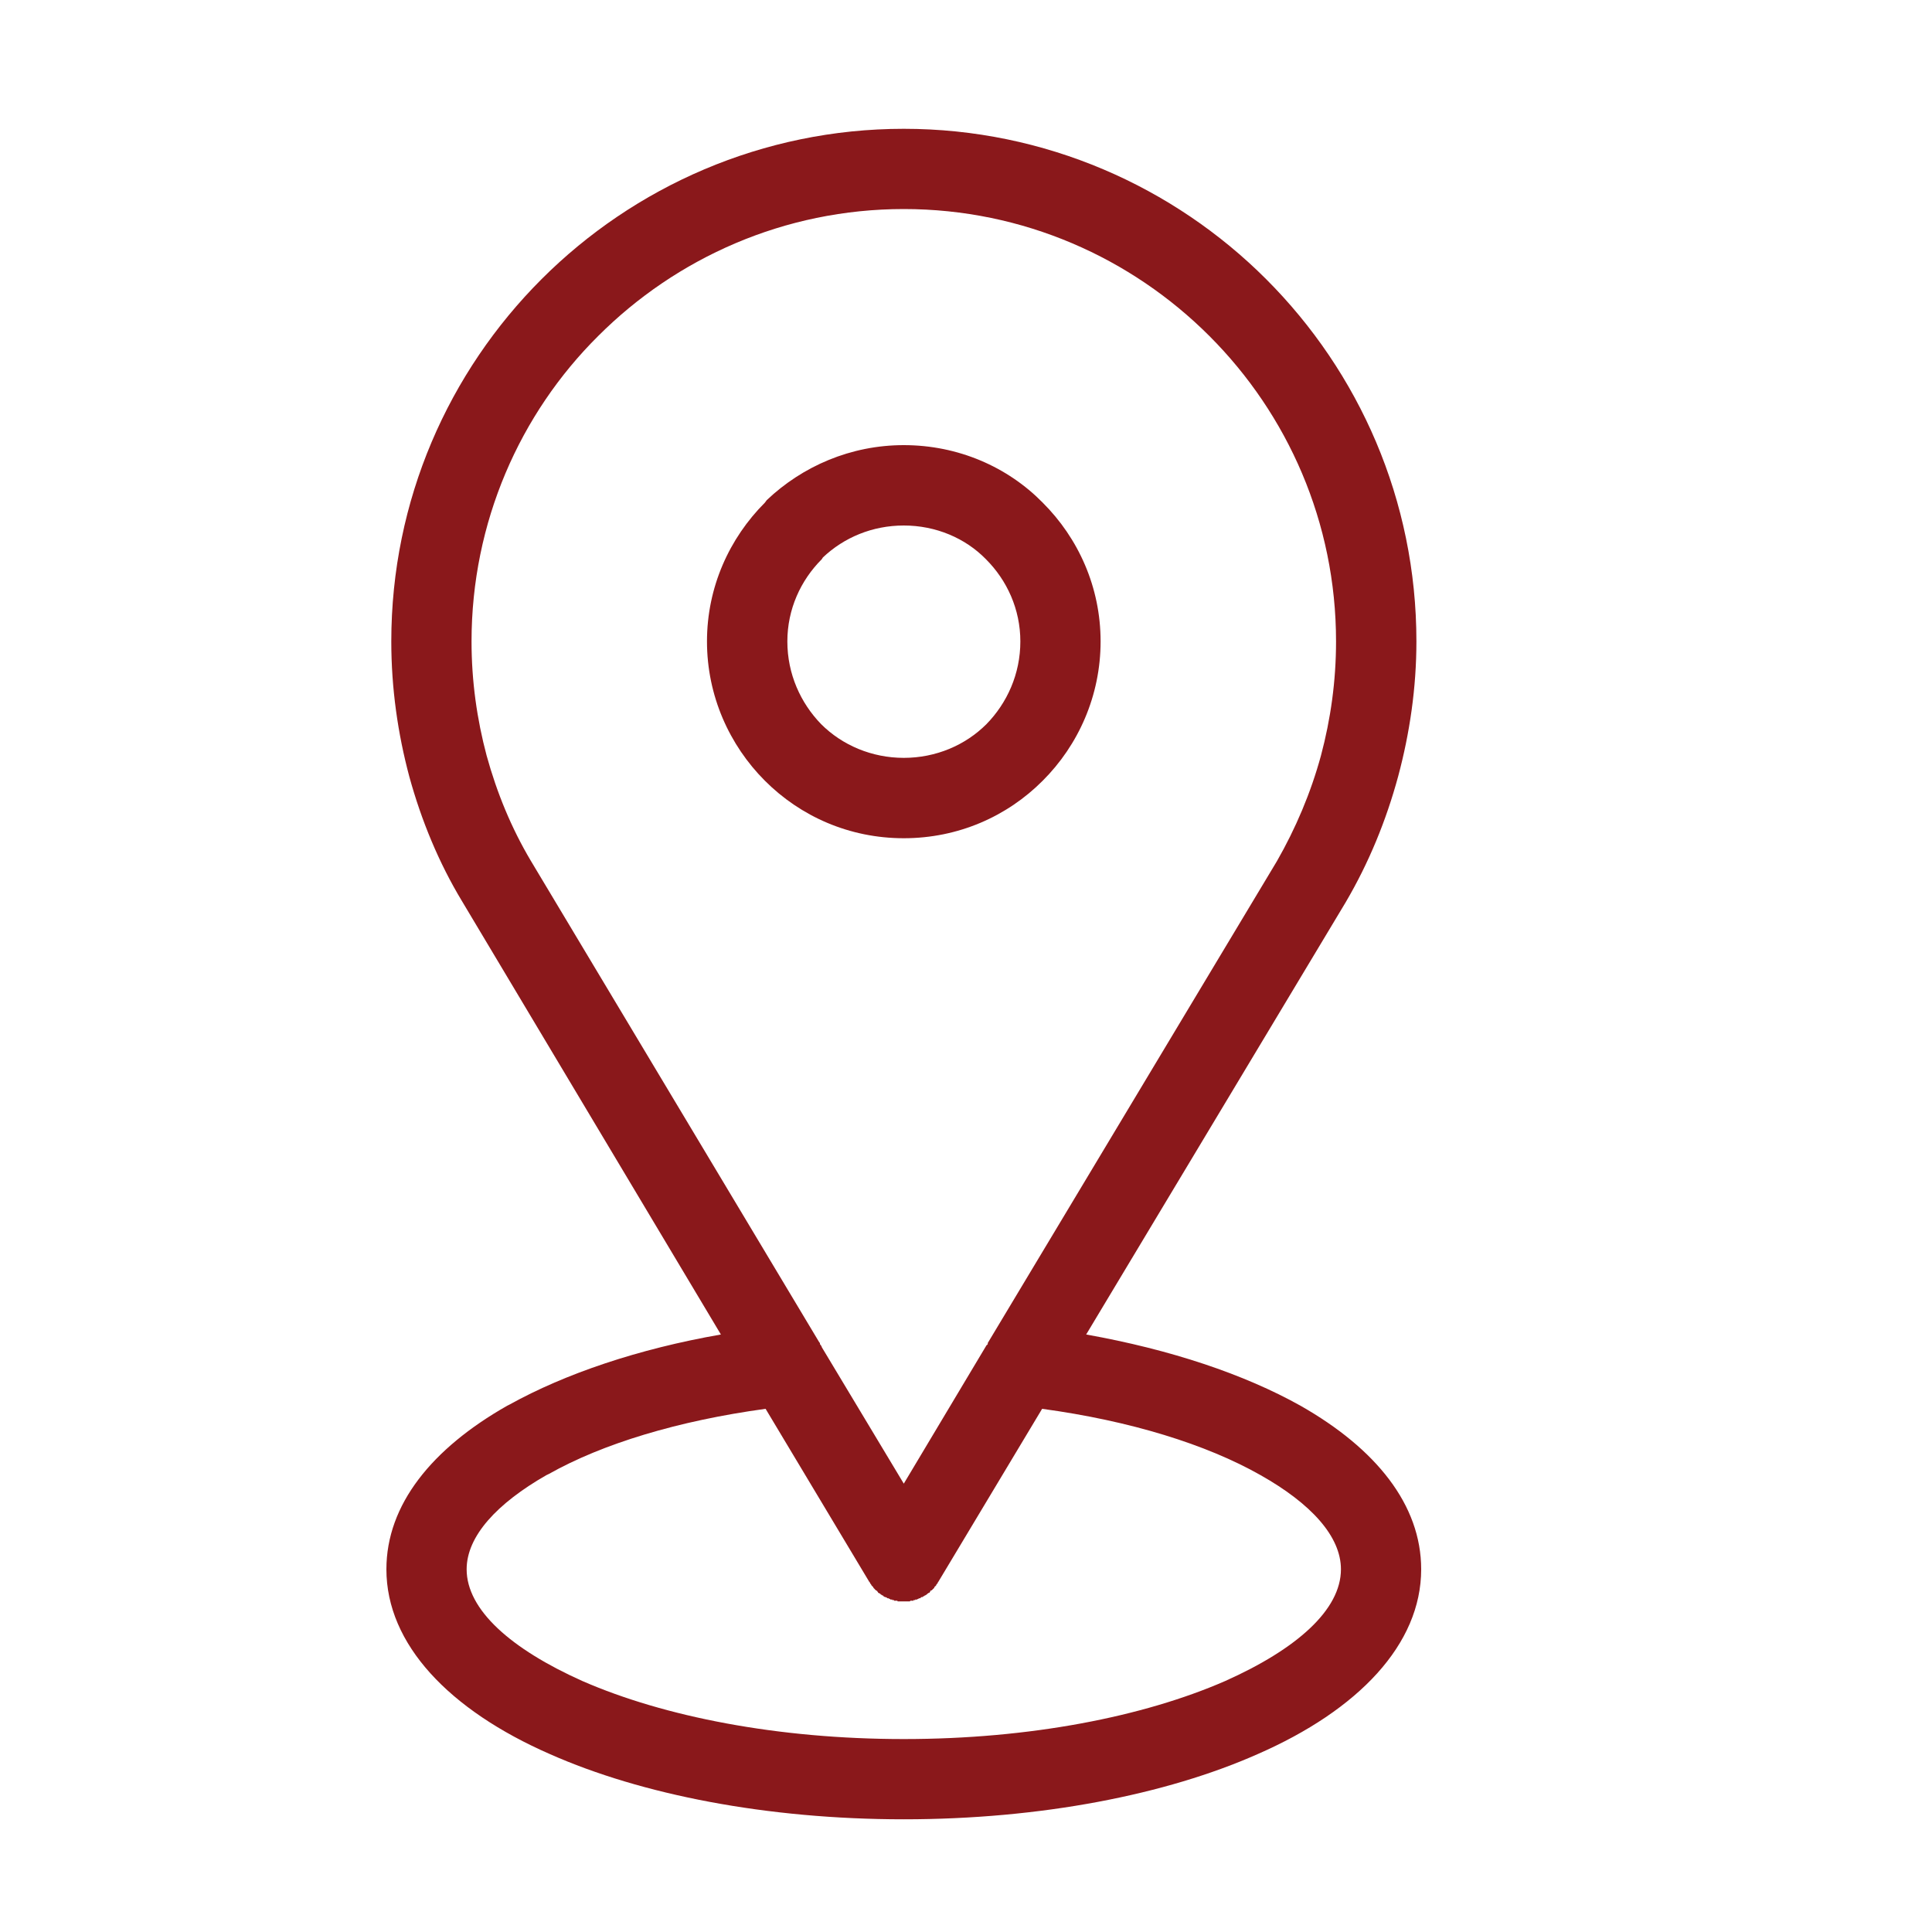 <svg width="15" height="15" viewBox="0 0 15 15" fill="none" xmlns="http://www.w3.org/2000/svg">
<path d="M8.433 10.361C9.089 10.478 9.661 10.67 10.097 10.914C10.683 11.247 11.034 11.683 11.034 12.184C11.034 12.766 10.547 13.277 9.764 13.619C9.056 13.933 8.081 14.125 7.017 14.125C5.953 14.125 4.978 13.933 4.27 13.619C3.488 13.277 3 12.766 3 12.184C3 11.683 3.352 11.247 3.938 10.914L3.956 10.905C4.387 10.666 4.955 10.473 5.597 10.361L3.586 6.995C3.408 6.7 3.272 6.372 3.178 6.03C3.089 5.697 3.038 5.345 3.038 4.98C3.038 3.883 3.483 2.889 4.205 2.167C4.922 1.45 5.92 1 7.017 1C8.114 1 9.113 1.45 9.83 2.167C10.552 2.889 10.997 3.883 10.997 4.98C10.997 5.341 10.945 5.692 10.856 6.025C10.762 6.372 10.627 6.7 10.448 7.005L8.433 10.361ZM6.361 10.422L6.366 10.427V10.436L6.37 10.441L6.375 10.445V10.45L6.38 10.455V10.459L7.017 11.519L7.659 10.445L7.664 10.441L7.669 10.436V10.427L9.914 6.686C10.059 6.433 10.177 6.156 10.256 5.866C10.331 5.584 10.373 5.289 10.373 4.98C10.373 4.056 9.998 3.217 9.389 2.608C8.784 2.003 7.945 1.623 7.017 1.623C6.089 1.623 5.25 2.003 4.645 2.608C4.036 3.212 3.661 4.056 3.661 4.98C3.661 5.289 3.703 5.584 3.778 5.866C3.858 6.156 3.97 6.428 4.12 6.681L6.361 10.422ZM7.017 3.456C7.439 3.456 7.823 3.625 8.095 3.902C8.372 4.178 8.545 4.558 8.545 4.98C8.545 5.402 8.372 5.786 8.095 6.062C7.819 6.339 7.439 6.508 7.017 6.508C6.595 6.508 6.216 6.339 5.939 6.062C5.663 5.786 5.489 5.402 5.489 4.98C5.489 4.558 5.663 4.178 5.939 3.902L5.953 3.883C6.23 3.62 6.605 3.456 7.017 3.456ZM7.655 4.342C7.495 4.178 7.266 4.08 7.017 4.08C6.773 4.08 6.553 4.173 6.389 4.328L6.38 4.342C6.216 4.506 6.113 4.731 6.113 4.98C6.113 5.233 6.216 5.458 6.375 5.622C6.539 5.786 6.769 5.884 7.017 5.884C7.266 5.884 7.495 5.786 7.659 5.622C7.819 5.458 7.922 5.233 7.922 4.98C7.922 4.731 7.819 4.506 7.655 4.342ZM9.787 11.453C9.366 11.214 8.775 11.031 8.091 10.938L7.284 12.283L7.28 12.287V12.292L7.275 12.297L7.27 12.302V12.306L7.266 12.311L7.261 12.316L7.256 12.32L7.252 12.33L7.247 12.334L7.242 12.339L7.237 12.344L7.233 12.348H7.228L7.223 12.353V12.358H7.219V12.363L7.214 12.367H7.209L7.205 12.372H7.2V12.377H7.195V12.381H7.191L7.186 12.386H7.181L7.177 12.391L7.167 12.395L7.162 12.4H7.158H7.153L7.148 12.405L7.144 12.409H7.139H7.134L7.13 12.414H7.125L7.12 12.419H7.116H7.111H7.106V12.423H7.102H7.097H7.092V12.428H7.088H7.083H7.078H7.073H7.069L7.064 12.433H7.059H7.055H7.05H7.045H7.041H7.036H7.031H7.027H7.022H7.017H7.013H7.008H7.003H6.998H6.994H6.989H6.984H6.98H6.975H6.97L6.966 12.428H6.961H6.956H6.952H6.947H6.942V12.423H6.938H6.933H6.928V12.419H6.923H6.919H6.914L6.909 12.414H6.905L6.9 12.409H6.895H6.891L6.886 12.405L6.877 12.4H6.872L6.862 12.395L6.858 12.391L6.853 12.386H6.848L6.844 12.381H6.839V12.377H6.834V12.372H6.825V12.367H6.82L6.816 12.363V12.358H6.811V12.353L6.802 12.348L6.797 12.344L6.792 12.339L6.788 12.334L6.783 12.33L6.778 12.32L6.773 12.316L6.769 12.311L6.764 12.306V12.302L6.759 12.297L6.755 12.292V12.287L6.75 12.283L5.944 10.938C5.264 11.031 4.678 11.209 4.261 11.444L4.242 11.453C3.858 11.673 3.623 11.927 3.623 12.184C3.623 12.498 3.966 12.803 4.523 13.052C5.156 13.328 6.037 13.502 7.017 13.502C7.997 13.502 8.878 13.328 9.511 13.052C10.069 12.803 10.411 12.498 10.411 12.184C10.411 11.927 10.177 11.673 9.787 11.453Z" fill="#8A181B"/>
</svg>
